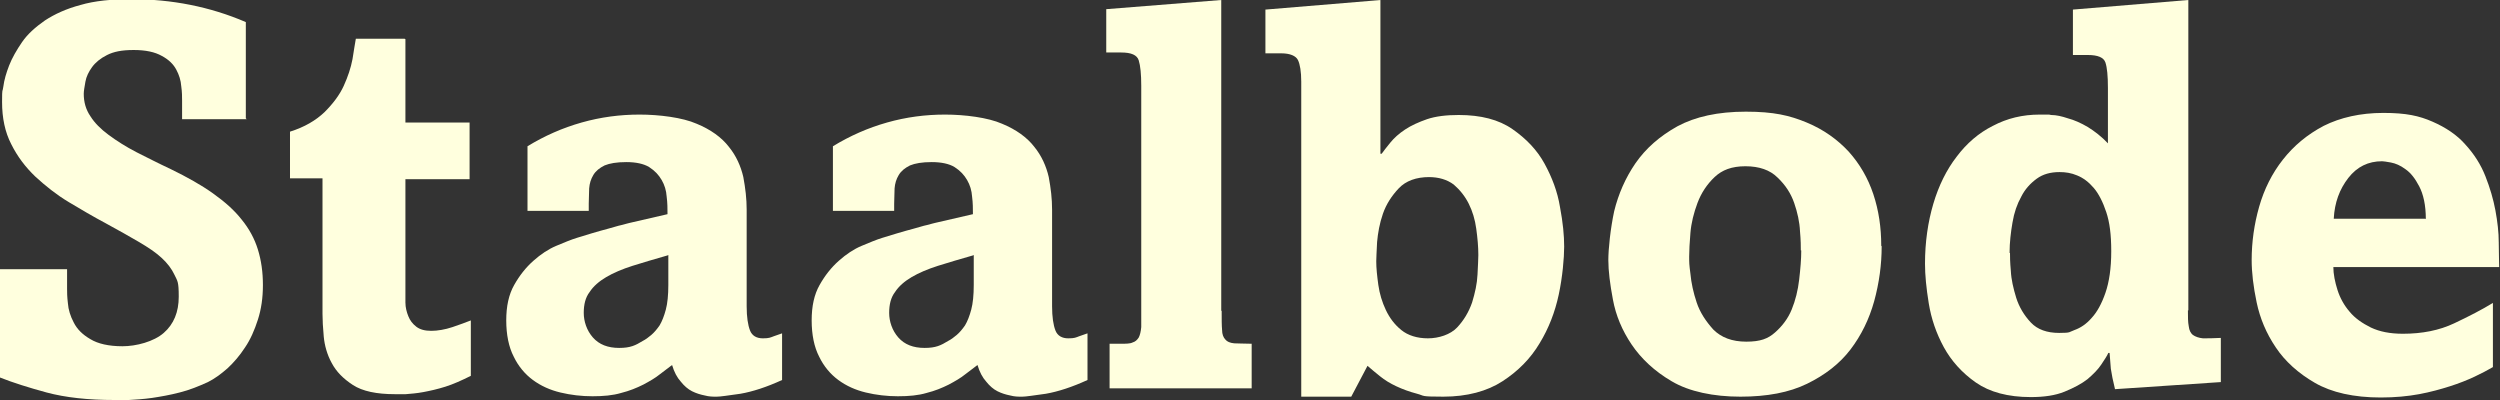 <svg xmlns="http://www.w3.org/2000/svg" id="Laag_1" viewBox="0 0 600 96"><rect x="0" y="0" width="600" height="96" fill="#333333" stroke="none"/><path d="M59.2,28.6h-15.5v-4.4c0-1,0-2.1-.2-3.5-.1-1.4-.5-2.7-1.2-4-.7-1.3-1.8-2.4-3.5-3.3-1.6-.9-3.8-1.4-6.7-1.4s-4.8.4-6.4,1.2c-1.6.8-2.8,1.8-3.6,2.9-.8,1.1-1.4,2.3-1.6,3.5s-.4,2.2-.4,2.9c0,2,.5,3.8,1.6,5.4,1,1.6,2.5,3.1,4.4,4.5,1.9,1.4,4.1,2.8,6.6,4.1,2.6,1.3,5.3,2.7,8.3,4.1,3.9,1.9,7.3,3.8,10.1,5.8,2.8,2,5.1,4,6.9,6.3,1.8,2.2,3.1,4.6,3.9,7.2.8,2.6,1.2,5.4,1.2,8.5s-.4,5.8-1.2,8.3c-.8,2.5-1.8,4.8-3.1,6.7-1.3,2-2.7,3.6-4.2,5-1.6,1.4-3.1,2.5-4.7,3.3-2.2,1-4.4,1.9-6.8,2.5-2.3.6-4.6,1-6.6,1.3-2.1.3-4,.4-5.6.5-1.6,0-2.8,0-3.4,0-6.4,0-11.8-.6-16.3-1.8-4.4-1.2-8.2-2.4-11.2-3.6v-26h16.1v4.7c0,.8,0,1.9.2,3.5.1,1.5.6,3.1,1.4,4.6.8,1.6,2.1,2.9,4,4,1.8,1.1,4.4,1.7,7.7,1.7s7.5-1.1,9.9-3.2c2.4-2.1,3.6-5,3.6-8.7s-.3-3.7-1-5.2c-.7-1.5-1.7-2.8-3.1-4.1-1.4-1.3-3.2-2.5-5.4-3.8-2.2-1.3-4.9-2.8-8-4.5-3-1.6-5.9-3.3-8.9-5.1-3-1.8-5.6-3.9-8-6.1-2.4-2.3-4.3-4.8-5.8-7.8-1.5-2.9-2.2-6.3-2.2-10.1s.1-2.1.3-3.7c.2-1.6.7-3.3,1.4-5.1.7-1.8,1.8-3.7,3.1-5.6,1.3-1.9,3.2-3.6,5.5-5.2,2.3-1.5,5.1-2.8,8.5-3.7,3.4-1,7.5-1.4,12.2-1.4,9.7,0,18.9,1.8,27.5,5.5v23.1Z" fill="#ffffde"></path><path d="M97.3,9.4v20h15.4v13.6h-15.4v26.3c0,1,0,2.2,0,3.3,0,1.2.3,2.3.7,3.3.4,1,1,1.8,1.9,2.5.9.7,2.1,1,3.6,1s3.3-.3,5.1-.9c1.7-.6,3.2-1.1,4.4-1.6v13.3c-2.2,1.1-4.2,2-6.1,2.6-1.9.6-3.7,1-5.3,1.3-1.6.3-3,.4-4.2.5-1.2,0-2.1,0-2.7,0-4.3,0-7.7-.7-10-2.2-2.3-1.5-4-3.2-5.1-5.3-1.1-2-1.7-4.2-1.9-6.3-.2-2.2-.3-4-.3-5.5v-32.5h-7.8v-11.2c3.5-1.1,6.2-2.7,8.3-4.7,2-2,3.6-4.1,4.6-6.3s1.7-4.3,2.1-6.4c.3-2,.6-3.7.8-4.9h11.7Z" fill="#ffffde"></path><path d="M126.6,35.1c4.1-2.5,8.4-4.4,13-5.7,4.6-1.3,9.2-1.9,13.9-1.9s10.3.7,13.7,2.2c3.4,1.4,6,3.3,7.7,5.5,1.8,2.2,2.9,4.7,3.5,7.3.5,2.7.8,5.2.8,7.8v23.2c0,2.6.3,4.5.8,5.8.5,1.3,1.6,1.9,3.1,1.9s1.8-.2,2.6-.5c.8-.3,1.4-.5,2-.7v11.2c-3.7,1.7-7.1,2.8-10,3.3-2.9.4-4.8.7-5.7.7s-1.8,0-2.9-.3c-1-.2-2-.5-3-1-1-.5-1.9-1.3-2.7-2.3-.9-1-1.6-2.3-2.1-4-.8.6-1.7,1.3-2.9,2.2-1.1.9-2.5,1.7-4,2.5-1.6.8-3.3,1.5-5.3,2-2,.6-4.3.8-6.9.8s-5.2-.3-7.7-.9c-2.5-.6-4.7-1.6-6.6-3-1.9-1.4-3.5-3.3-4.6-5.6-1.2-2.3-1.8-5.3-1.8-8.7s.6-6.2,1.9-8.5c1.3-2.3,2.8-4.2,4.6-5.8,1.8-1.6,3.6-2.8,5.5-3.6,1.9-.8,3.6-1.5,4.9-1.9,1-.3,2.3-.7,3.6-1.1,1.4-.4,2.7-.8,3.9-1.1,1.2-.3,2.3-.7,3.3-.9,1-.3,1.6-.4,1.9-.5l9.1-2.1c0-1.3,0-2.7-.2-4.2-.1-1.5-.5-2.8-1.2-4-.7-1.2-1.6-2.2-3-3.1-1.3-.8-3.2-1.2-5.5-1.2s-4,.3-5.2.8c-1.2.6-2.1,1.3-2.7,2.3-.6,1-.9,2-1,3.2,0,1.2-.1,2.4-.1,3.7v1.7h-14.7v-15.4ZM160.2,61.3c-3.1.9-5.9,1.7-8.4,2.5-2.5.8-4.6,1.7-6.3,2.7-1.7,1-3.1,2.2-4,3.6-1,1.3-1.4,3-1.4,5s.7,4.2,2.2,5.9c1.5,1.7,3.6,2.5,6.3,2.5s3.9-.6,5.7-1.7c.6-.3,1.3-.8,2-1.4.7-.6,1.3-1.3,2-2.3.6-1,1.1-2.3,1.5-3.8s.6-3.5.6-5.9v-7.2Z" fill="#ffffde"></path><path d="M199.9,35.1c4.1-2.5,8.4-4.4,13-5.7,4.6-1.3,9.2-1.9,13.9-1.9s10.3.7,13.7,2.2c3.4,1.4,6,3.3,7.7,5.5,1.8,2.2,2.9,4.7,3.5,7.3.5,2.7.8,5.2.8,7.8v23.2c0,2.6.3,4.5.8,5.8.5,1.3,1.6,1.9,3.1,1.9s1.8-.2,2.6-.5c.8-.3,1.4-.5,2-.7v11.2c-3.7,1.7-7.1,2.8-10,3.3-2.9.4-4.8.7-5.7.7s-1.8,0-2.9-.3c-1-.2-2-.5-3-1-1-.5-1.9-1.3-2.7-2.3-.9-1-1.6-2.3-2.1-4-.8.6-1.7,1.3-2.9,2.2-1.1.9-2.5,1.7-4,2.5-1.6.8-3.3,1.5-5.3,2-2,.6-4.3.8-6.9.8s-5.2-.3-7.7-.9c-2.5-.6-4.7-1.6-6.6-3-1.9-1.4-3.5-3.3-4.6-5.6-1.2-2.3-1.8-5.3-1.8-8.7s.6-6.2,1.9-8.5c1.3-2.3,2.8-4.2,4.6-5.8,1.8-1.6,3.6-2.8,5.5-3.6,1.9-.8,3.6-1.5,4.9-1.9,1-.3,2.3-.7,3.6-1.1,1.4-.4,2.7-.8,3.9-1.1,1.2-.3,2.3-.7,3.3-.9,1-.3,1.6-.4,1.9-.5l9.1-2.1c0-1.3,0-2.7-.2-4.2-.1-1.5-.5-2.8-1.2-4-.7-1.2-1.6-2.2-3-3.1-1.3-.8-3.2-1.2-5.5-1.2s-4,.3-5.2.8c-1.2.6-2.1,1.3-2.7,2.3-.6,1-.9,2-1,3.2,0,1.2-.1,2.4-.1,3.7v1.7h-14.7v-15.4ZM233.5,61.3c-3.1.9-5.9,1.7-8.4,2.5-2.5.8-4.6,1.7-6.3,2.7-1.7,1-3.1,2.2-4,3.6-1,1.3-1.4,3-1.4,5s.7,4.2,2.2,5.9c1.5,1.7,3.6,2.5,6.3,2.5s3.9-.6,5.7-1.7c.6-.3,1.3-.8,2-1.4.7-.6,1.3-1.3,2-2.3.6-1,1.1-2.3,1.5-3.8s.6-3.5.6-5.9v-7.2Z" fill="#ffffde"></path><path d="M293.2,74.6c0,2,0,3.5.1,4.6,0,1,.3,1.8.8,2.3.4.5,1.1.8,2.1.9,1,0,2.4.1,4.2.1v10.7h-34.1v-10.7h2.6c1.3,0,2.3,0,2.9-.3.7-.2,1.1-.6,1.5-1.2.3-.6.5-1.4.6-2.5,0-1,0-2.5,0-4.3V20.6c0-2.8-.2-4.8-.6-6.1-.4-1.3-1.8-1.9-4.2-1.9h-3.6V2.2l27.6-2.2v74.6Z" fill="#ffffde"></path><path d="M331.3,0v36.9h.3c.5-.7,1.2-1.6,2.1-2.7.9-1.1,2-2.1,3.5-3.1,1.5-1,3.3-1.8,5.3-2.5,2.1-.7,4.6-1,7.6-1,5.3,0,9.6,1.1,12.9,3.4,3.3,2.3,5.9,5,7.7,8.3,1.8,3.3,3.1,6.7,3.7,10.4.7,3.7,1,6.8,1,9.5s-.4,7.3-1.3,11.5c-.9,4.2-2.4,8.1-4.6,11.7-2.2,3.7-5.2,6.7-8.9,9.1-3.7,2.4-8.5,3.7-14.2,3.7s-4.4-.2-6.3-.7c-1.9-.5-3.5-1.1-5-1.8-1.5-.7-2.8-1.5-3.9-2.4-1.1-.9-2.1-1.7-3-2.5l-3.9,7.4h-12V19.6c0-2.4-.3-4.2-.8-5.2-.5-1-1.9-1.6-4-1.6h-3.8V2.3l27.7-2.3ZM343,42.5c-3.1,0-5.6.9-7.3,2.7-1.7,1.8-3,3.8-3.8,6.1-.8,2.3-1.2,4.6-1.4,6.8-.1,2.2-.2,3.8-.2,4.6,0,1.7.2,3.5.5,5.7.3,2.1.9,4.1,1.8,6,.9,1.9,2.1,3.5,3.7,4.8,1.6,1.3,3.8,2,6.4,2s5.4-.9,7-2.6c1.6-1.7,2.8-3.7,3.6-6,.7-2.3,1.2-4.5,1.3-6.7.1-2.2.2-3.7.2-4.7,0-2-.2-4.1-.5-6.3-.3-2.2-.9-4.2-1.8-6-.9-1.8-2.1-3.3-3.6-4.6-1.6-1.2-3.6-1.8-6-1.8Z" fill="#ffffde"></path><path d="M451.6,59.1c0,4.4-.6,8.8-1.8,13.2-1.2,4.3-3.1,8.2-5.7,11.6-2.6,3.4-6.1,6.1-10.4,8.2-4.3,2.1-9.6,3.1-16,3.1s-12.3-1.2-16.5-3.7c-4.1-2.4-7.3-5.4-9.6-8.8-2.3-3.4-3.8-7-4.5-10.8-.7-3.7-1.1-6.9-1.1-9.5s.5-7.5,1.4-11.7c1-4.1,2.7-8,5.1-11.5,2.5-3.6,5.8-6.5,10.1-8.9,4.3-2.3,9.7-3.5,16.4-3.5s10.5.9,14.6,2.6c4.1,1.7,7.4,4.1,10.1,7,2.6,2.9,4.6,6.3,5.9,10.2,1.3,3.9,1.9,8,1.9,12.4ZM432.2,60.1c0-.9,0-2.4-.2-4.6-.1-2.2-.6-4.5-1.4-6.8-.8-2.3-2.1-4.3-4-6.1-1.8-1.8-4.4-2.7-7.7-2.7s-5.6.9-7.4,2.6c-1.8,1.7-3.2,3.8-4.1,6.2-.9,2.4-1.5,4.8-1.7,7.2-.2,2.4-.3,4.3-.3,5.7s0,1.9.3,4.1c.2,2.2.7,4.5,1.5,6.9.8,2.4,2.2,4.5,4,6.5,1.9,1.9,4.5,2.9,7.9,2.9s5.2-.7,6.9-2.2c1.7-1.5,3.1-3.3,4-5.5.9-2.2,1.5-4.6,1.8-7.2.3-2.6.5-4.9.5-7Z" fill="#ffffde"></path><path d="M525.1,74.5c0,1.6,0,2.8.2,3.8.1,1,.5,1.7,1,2.1.6.4,1.4.7,2.4.8,1,0,2.5,0,4.3-.1v10.6l-25.4,1.7c-.5-2-.8-3.6-1-4.9-.1-1.3-.2-2.5-.3-3.8h-.3c-.3.7-.9,1.6-1.7,2.8-.8,1.2-1.9,2.3-3.3,3.5-1.4,1.1-3.3,2.1-5.5,3-2.2.9-4.9,1.3-8.1,1.3-5.5,0-9.9-1.2-13.2-3.5-3.3-2.3-5.9-5.2-7.7-8.5-1.8-3.3-3-6.8-3.6-10.5-.6-3.7-.9-6.8-.9-9.5,0-5.2.7-10,2-14.4,1.3-4.4,3.2-8.2,5.6-11.3,2.4-3.2,5.3-5.7,8.7-7.4,3.4-1.8,7.1-2.7,11.2-2.7s1.6,0,2.8.1c1.2,0,2.5.3,4,.8,1.5.4,3.1,1.1,4.8,2.1,1.6,1,3.3,2.3,4.8,3.9v-13.3c0-2.9-.2-4.9-.6-6.1-.4-1.2-1.8-1.8-4.2-1.8h-3.6V2.3l27.7-2.3v74.5ZM482.4,60.7c0,.8,0,2.2.2,4.3.1,2.1.6,4.2,1.3,6.5.7,2.2,1.9,4.2,3.5,5.9,1.6,1.7,3.9,2.5,6.8,2.5s2.3-.2,3.7-.7c1.4-.5,2.8-1.4,4.1-2.9,1.3-1.4,2.4-3.4,3.3-6,.9-2.6,1.4-5.9,1.4-10s-.4-7-1.2-9.4c-.8-2.4-1.8-4.4-3-5.8-1.2-1.4-2.5-2.4-4-3-1.4-.6-2.8-.8-4.2-.8-2.2,0-4,.5-5.5,1.6-1.5,1.1-2.8,2.5-3.7,4.3-1,1.8-1.7,3.8-2.1,6.2-.4,2.3-.7,4.8-.7,7.3Z" fill="#ffffde"></path><path d="M560,64c0,1.8.4,3.7,1,5.6.6,1.9,1.6,3.7,2.9,5.2,1.3,1.6,3.1,2.8,5.1,3.8,2.1,1,4.6,1.5,7.7,1.5,4.6,0,8.7-.8,12.3-2.5,3.6-1.7,6.7-3.3,9.3-4.9v15.4c-1.2.7-2.7,1.5-4.4,2.3-1.7.8-3.7,1.6-5.9,2.3-2.2.7-4.7,1.4-7.4,1.9-2.7.5-5.8.8-9.2.8-6.5,0-11.8-1.2-15.8-3.5s-7.2-5.2-9.4-8.5c-2.3-3.4-3.8-7-4.6-10.8-.8-3.8-1.2-7.2-1.2-10.2,0-4.3.6-8.6,1.8-12.8,1.2-4.2,3.1-8,5.7-11.3,2.6-3.3,5.8-6,9.8-8.1,4-2,8.8-3.1,14.3-3.1s8.6.7,11.8,2.1c3.2,1.4,5.9,3.2,7.9,5.5,2.1,2.3,3.7,4.8,4.8,7.6,1.1,2.8,1.9,5.5,2.4,8.2.5,2.7.8,5.3.8,7.7,0,2.4.1,4.4.1,5.9h-40ZM582.2,52.6c0-3.4-.6-6-1.6-7.9-1-1.9-2-3.2-3.3-4.1-1.2-.9-2.4-1.4-3.5-1.6-1.1-.2-1.8-.3-2.1-.3-3.3,0-6,1.3-8.1,4-2.1,2.7-3.3,5.9-3.5,9.8h22Z" fill="#ffffde"></path></svg>
